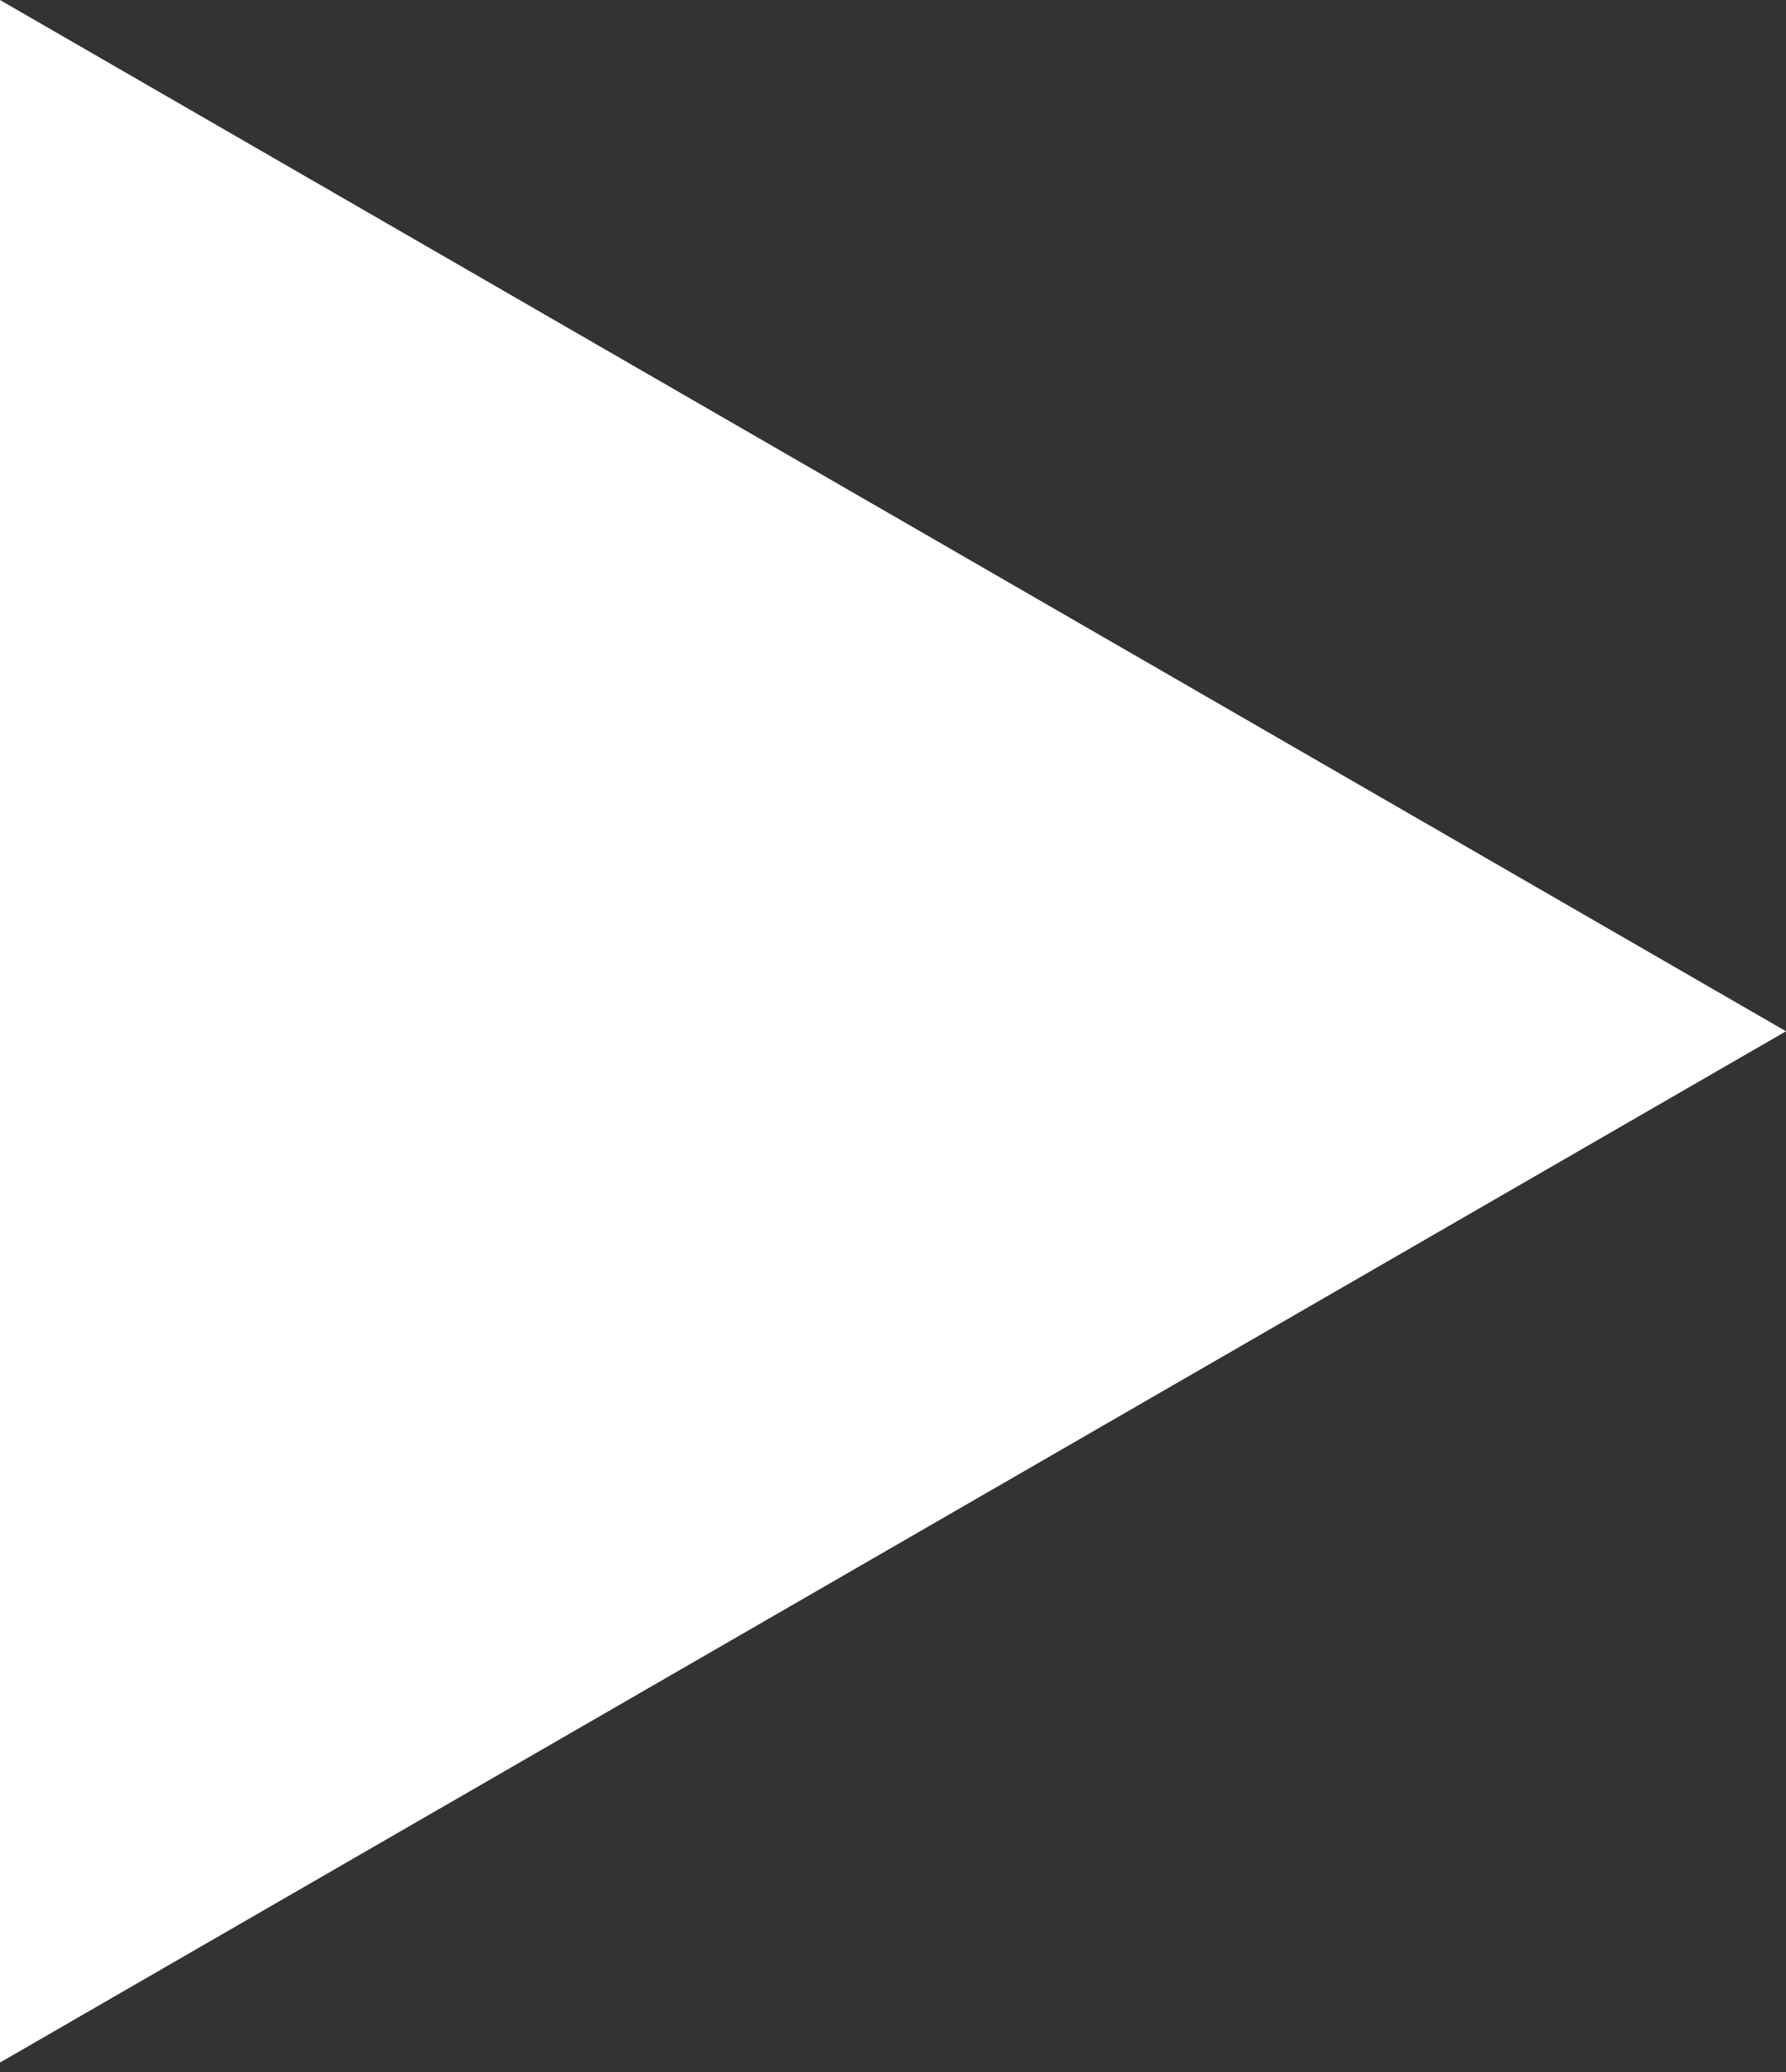 <?xml version="1.0" encoding="UTF-8"?> <svg xmlns="http://www.w3.org/2000/svg" width="150" height="174" viewBox="0 0 150 174" fill="none"><rect x="0" y="0" width="150" height="174" fill="#333333" stroke="none"/> <path d="M150 86.603L7.10213e-06 173.206L1.46732e-05 0.001L150 86.603Z" fill="white"></path> </svg> 